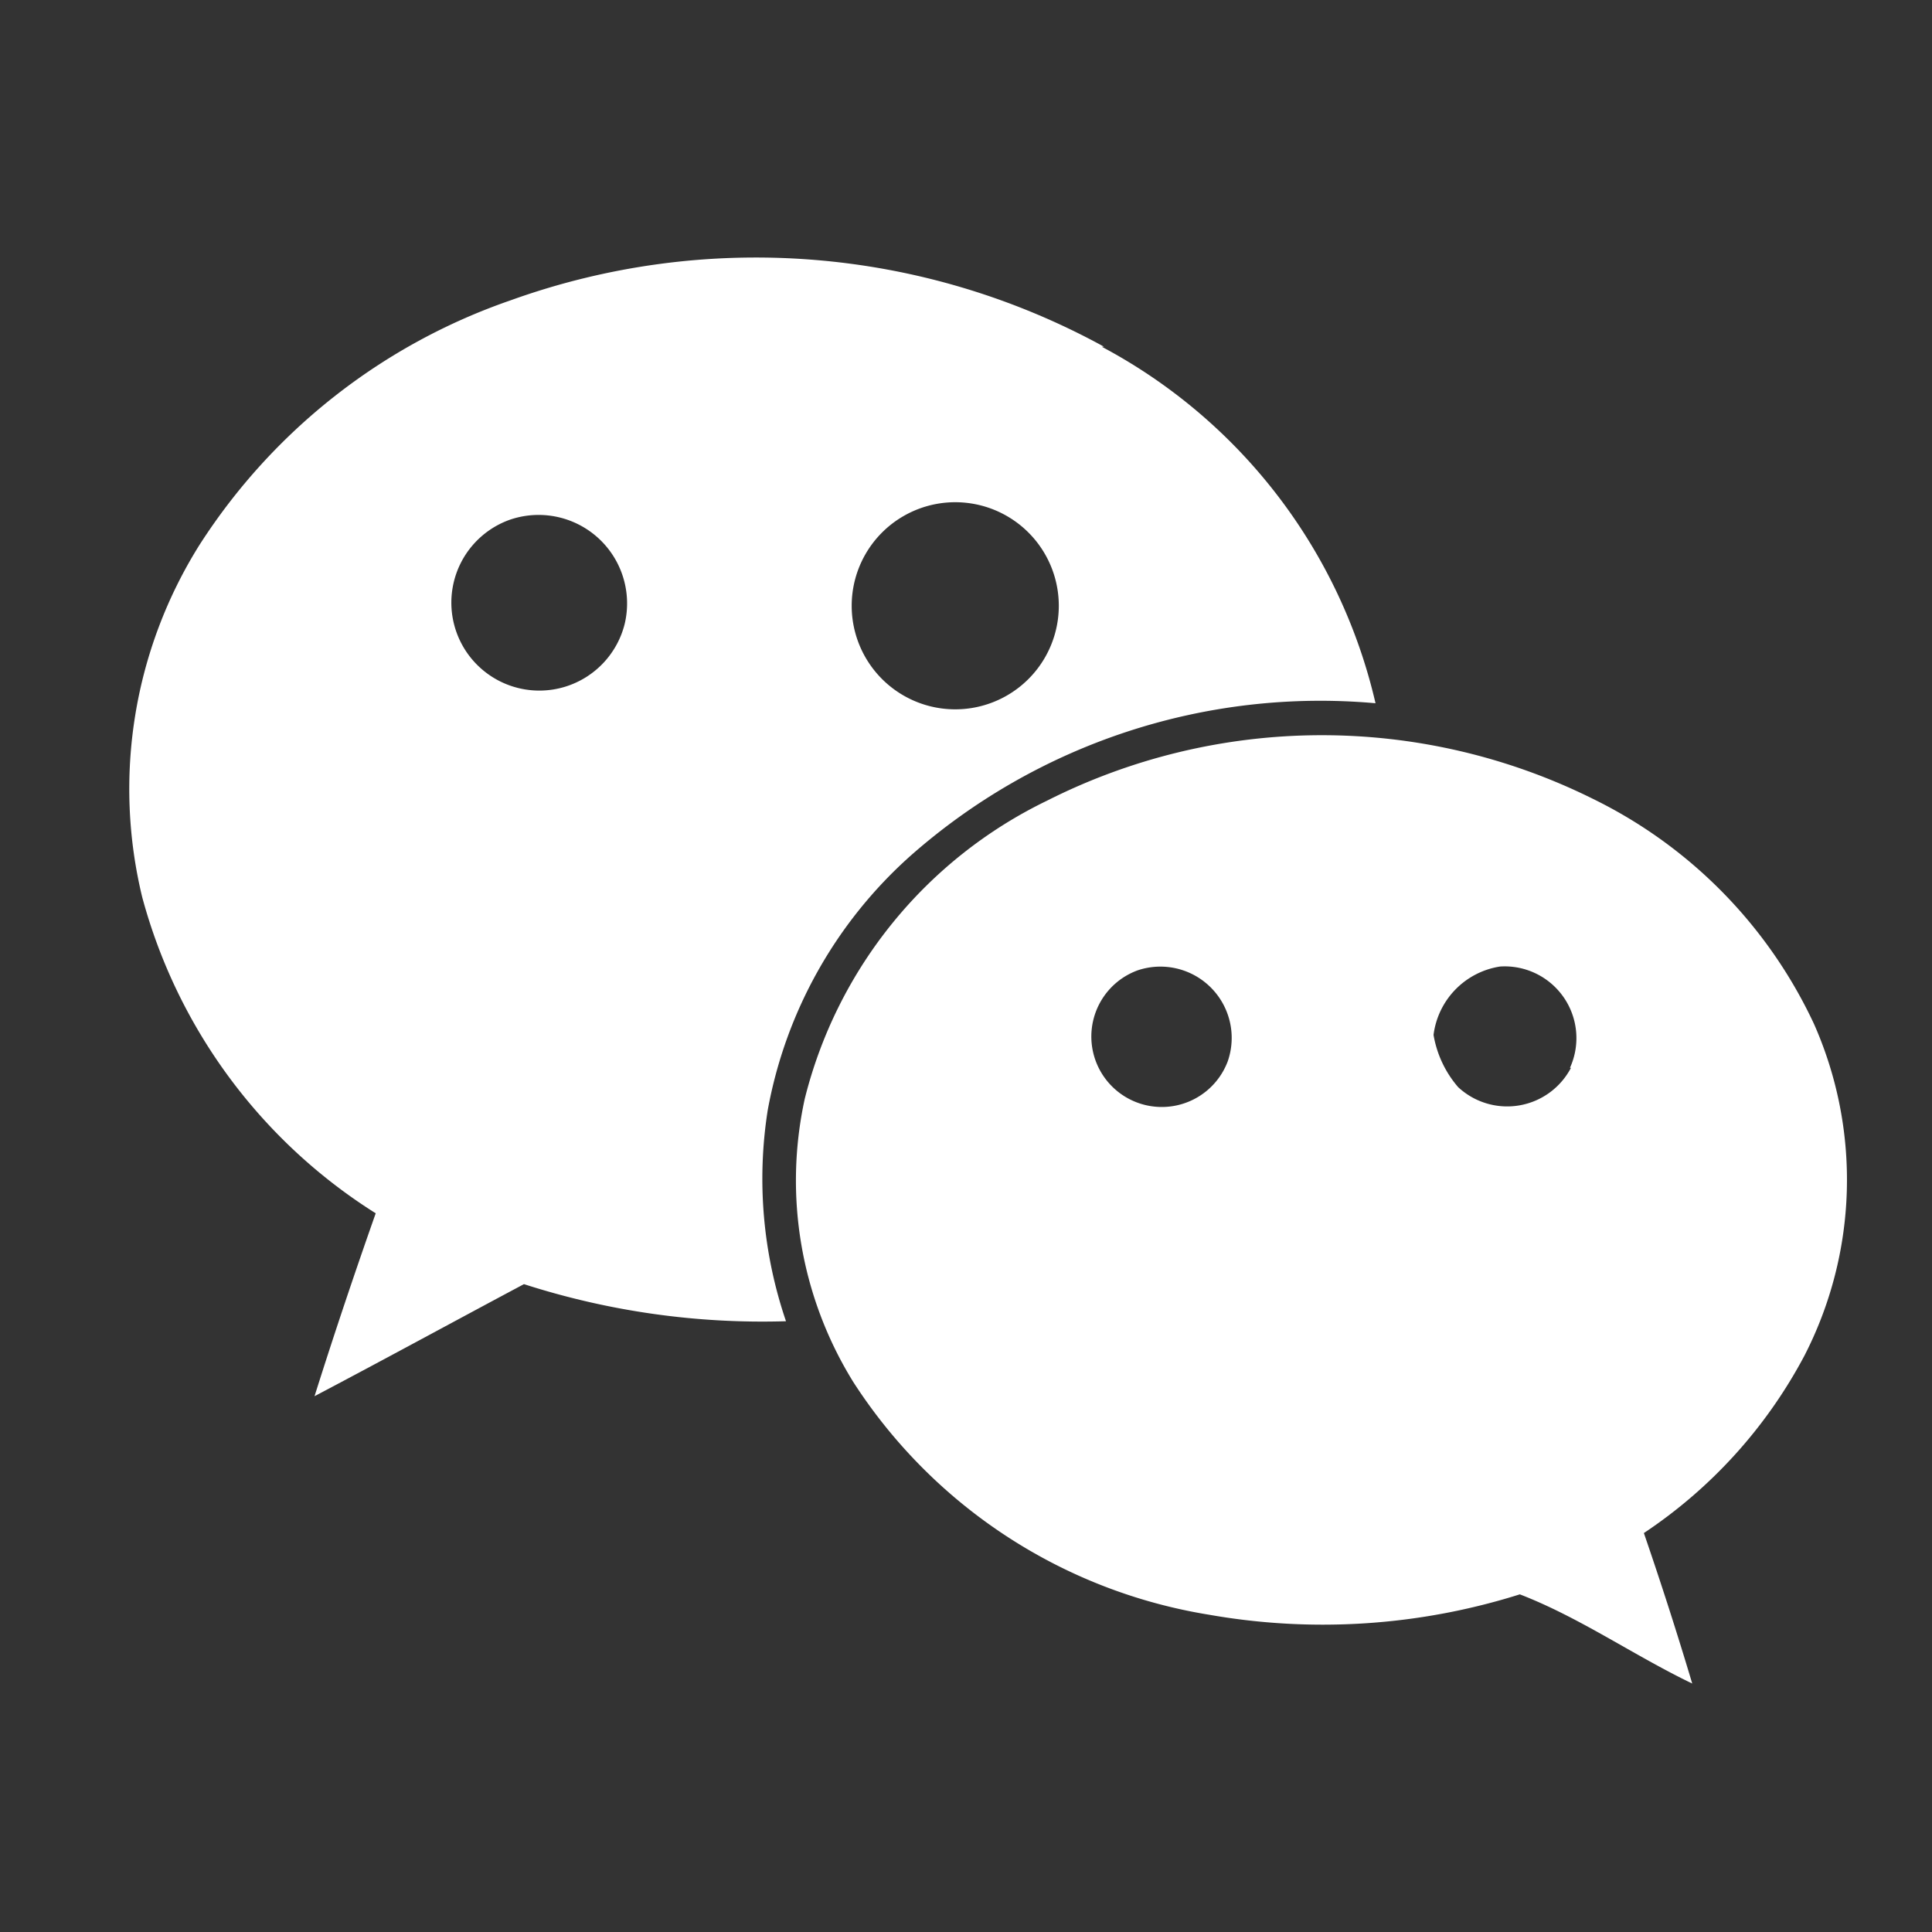 <svg xmlns="http://www.w3.org/2000/svg" width="30" height="30" viewBox="0 0 30 30">
  <rect x="0" y="0" width="30" height="30" fill="#333333" stroke="none"/>
  <defs>
    <style>
      .cls-1 {
        fill: #fff;
      }

      .cls-2 {
        fill: none;
      }
    </style>
  </defs>
  <g id="Group_3135" data-name="Group 3135" transform="translate(5698 -2035)">
    <path id="Icon_simple-wechat" data-name="Icon simple-wechat" class="cls-1" d="M26.168,14.963a7.352,7.352,0,0,0-3.437-3.5,9.461,9.461,0,0,0-8.48.033,7.032,7.032,0,0,0-3.756,4.627,5.942,5.942,0,0,0,.756,4.4,8.118,8.118,0,0,0,5.526,3.611,10.176,10.176,0,0,0,4.822-.317c.936.362,1.77.949,2.677,1.385-.235-.786-.485-1.563-.751-2.337a7.556,7.556,0,0,0,2.494-2.756A5.975,5.975,0,0,0,26.168,14.963ZM15.137,4.441a11.244,11.244,0,0,0-9.211-.717,9.373,9.373,0,0,0-4.831,3.8,7.13,7.13,0,0,0-.888,5.466A8.371,8.371,0,0,0,3.833,17.9c-.333.945-.65,1.889-.95,2.84C3.966,20.17,5.05,19.578,6.135,19a12.074,12.074,0,0,0,4.069.576A6.846,6.846,0,0,1,9.92,16.3a6.961,6.961,0,0,1,2.217-3.951,9.613,9.613,0,0,1,7.221-2.369,8.414,8.414,0,0,0-4.251-5.536h.03Zm1.926,11.1a1.094,1.094,0,1,1-1.4-1.413,1.107,1.107,0,0,1,1.4,1.413Zm5.33.1a1.118,1.118,0,0,1-1.752.3,1.665,1.665,0,0,1-.382-.811,1.23,1.23,0,0,1,1.034-1.062,1.114,1.114,0,0,1,1.084,1.574h.017ZM14.44,8.473a1.608,1.608,0,1,1,0-.013l0,.013ZM7.7,8.744a1.366,1.366,0,1,1-1.78-1.615A1.374,1.374,0,0,1,7.7,8.744Z" transform="translate(-5695.999 2035.94)"/>
    <rect id="Rectangle_896" data-name="Rectangle 896" class="cls-2" width="30" height="30" transform="translate(-5698 2035)"/>
  </g>
</svg>

